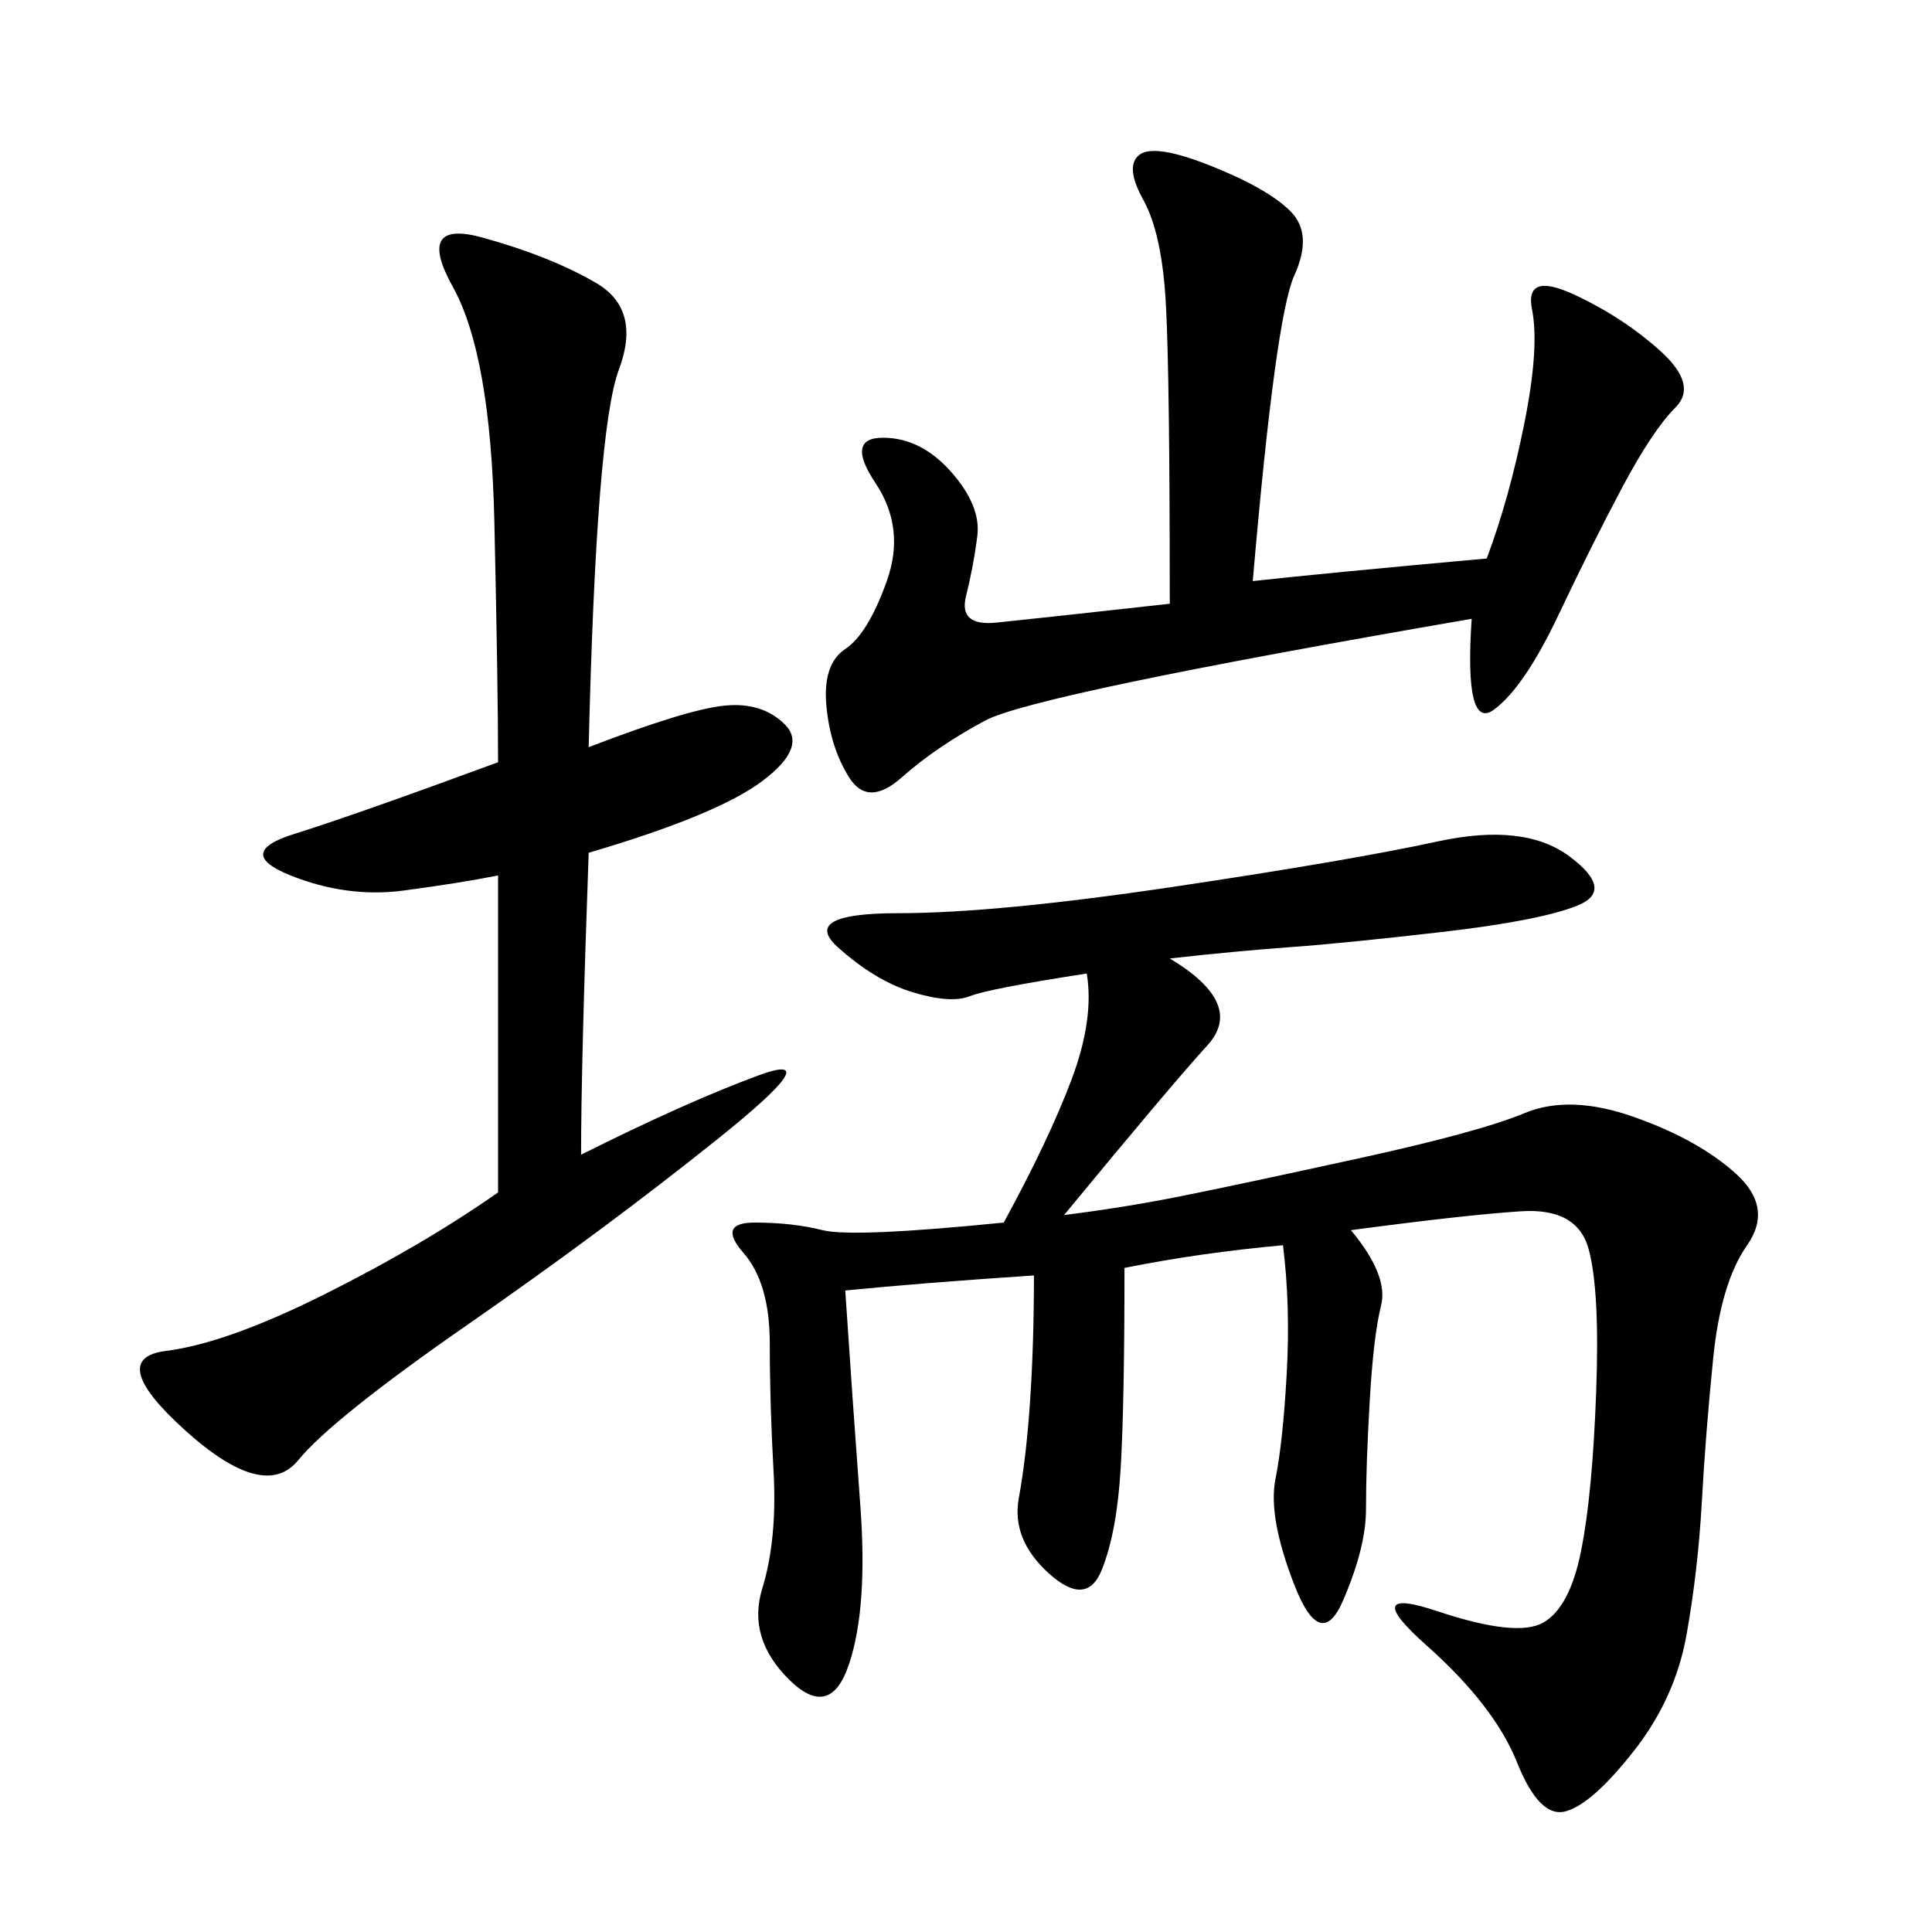 <svg xmlns="http://www.w3.org/2000/svg" xmlns:xlink="http://www.w3.org/1999/xlink" width="300" height="300"><path d="M181.64 148.83Q193.36 155.86 187.50 162.30Q181.64 168.75 165.23 188.67L165.23 188.67Q174.61 187.50 183.40 185.74Q192.19 183.98 210.94 179.88Q229.69 175.78 236.72 172.85Q243.75 169.92 253.71 173.44Q263.67 176.95 269.53 182.23Q275.39 187.50 271.29 193.36Q267.19 199.22 266.02 210.94Q264.84 222.66 264.26 233.20Q263.67 243.75 261.91 253.71Q260.16 263.67 253.71 271.88Q247.27 280.08 243.16 281.25Q239.06 282.42 235.55 273.63Q232.03 264.84 221.48 255.47Q210.94 246.09 223.24 250.20Q235.55 254.30 239.65 251.95Q243.75 249.61 245.51 240.82Q247.27 232.03 247.85 216.21Q248.44 200.39 246.68 193.95Q244.92 187.50 236.13 188.09Q227.34 188.67 209.77 191.02L209.77 191.02Q215.63 198.05 214.45 202.73Q213.28 207.42 212.70 217.38Q212.11 227.34 212.11 234.38L212.11 234.38Q212.11 240.23 208.59 248.44Q205.08 256.64 200.98 246.09Q196.88 235.55 198.05 229.69Q199.22 223.83 199.80 213.28Q200.39 202.73 199.22 193.36L199.22 193.36Q186.33 194.53 174.61 196.88L174.61 196.88Q174.61 217.97 174.02 227.93Q173.44 237.89 171.09 243.75Q168.75 249.61 162.89 244.34Q157.03 239.06 158.20 232.62Q159.38 226.17 159.96 217.38Q160.55 208.59 160.55 198.05L160.55 198.05Q142.97 199.22 131.25 200.39L131.25 200.39Q132.42 217.97 133.59 233.79Q134.77 249.61 131.84 258.40Q128.91 267.19 122.46 260.74Q116.02 254.30 118.36 246.68Q120.70 239.06 120.12 228.52Q119.53 217.97 119.53 208.59L119.53 208.59Q119.53 199.22 115.43 194.53Q111.33 189.84 117.19 189.84L117.19 189.84Q123.05 189.84 127.73 191.02Q132.42 192.19 155.86 189.84L155.86 189.84Q162.89 176.95 166.41 167.58Q169.92 158.20 168.75 151.17L168.75 151.17Q153.52 153.52 150.59 154.69Q147.66 155.86 141.80 154.10Q135.94 152.34 130.08 147.07Q124.22 141.80 139.45 141.80L139.45 141.80Q154.69 141.80 182.23 137.70Q209.77 133.59 223.24 130.66Q236.72 127.73 243.75 133.01Q250.78 138.28 244.92 140.63Q239.06 142.97 223.83 144.73Q208.59 146.48 200.39 147.07Q192.19 147.66 181.64 148.83L181.64 148.83ZM90.23 179.30Q106.64 171.09 117.77 166.99Q128.91 162.89 111.33 176.95Q93.75 191.02 72.66 205.66Q51.56 220.31 46.29 226.76Q41.02 233.20 28.71 222.07Q16.41 210.94 25.78 209.77Q35.16 208.59 50.39 200.98Q65.63 193.36 77.34 185.16L77.34 185.16L77.34 135.94Q71.48 137.11 62.70 138.28Q53.91 139.45 45.12 135.94Q36.33 132.42 45.70 129.49Q55.08 126.56 77.34 118.36L77.34 118.36Q77.34 106.64 76.76 80.86Q76.17 55.08 70.31 44.53Q64.45 33.98 75 36.91Q85.55 39.84 92.58 43.95Q99.61 48.05 96.09 57.42Q92.58 66.80 91.41 116.02L91.41 116.02Q106.64 110.16 112.50 109.57Q118.36 108.98 121.88 112.50Q125.39 116.02 118.36 121.29Q111.33 126.56 91.41 132.42L91.41 132.42Q90.23 165.23 90.23 179.30L90.23 179.30ZM194.53 90.23Q205.08 89.06 230.86 86.72L230.86 86.72Q234.38 77.34 236.72 65.63Q239.06 53.91 237.89 48.05Q236.72 42.19 244.34 45.70Q251.95 49.22 257.81 54.49Q263.67 59.77 260.16 63.28Q256.64 66.80 251.95 75.59Q247.27 84.38 241.99 95.51Q236.72 106.64 232.03 110.16Q227.34 113.67 228.52 96.09L228.52 96.09Q160.55 107.81 152.93 111.91Q145.31 116.02 140.04 120.70Q134.77 125.39 131.84 120.70Q128.91 116.02 128.32 109.57Q127.73 103.13 131.25 100.78Q134.77 98.44 137.70 90.23Q140.63 82.03 135.94 75Q131.25 67.97 137.11 67.97L137.11 67.97Q142.97 67.97 147.66 73.24Q152.34 78.52 151.76 83.20Q151.17 87.89 150 92.58Q148.83 97.27 154.69 96.68Q160.55 96.09 181.64 93.75L181.64 93.75Q181.64 58.59 181.05 47.46Q180.47 36.33 177.54 31.05Q174.61 25.78 176.95 24.02Q179.30 22.27 188.09 25.78Q196.88 29.30 200.39 32.81Q203.91 36.33 200.98 42.77Q198.05 49.22 194.53 90.23L194.53 90.23Z"/></svg>
